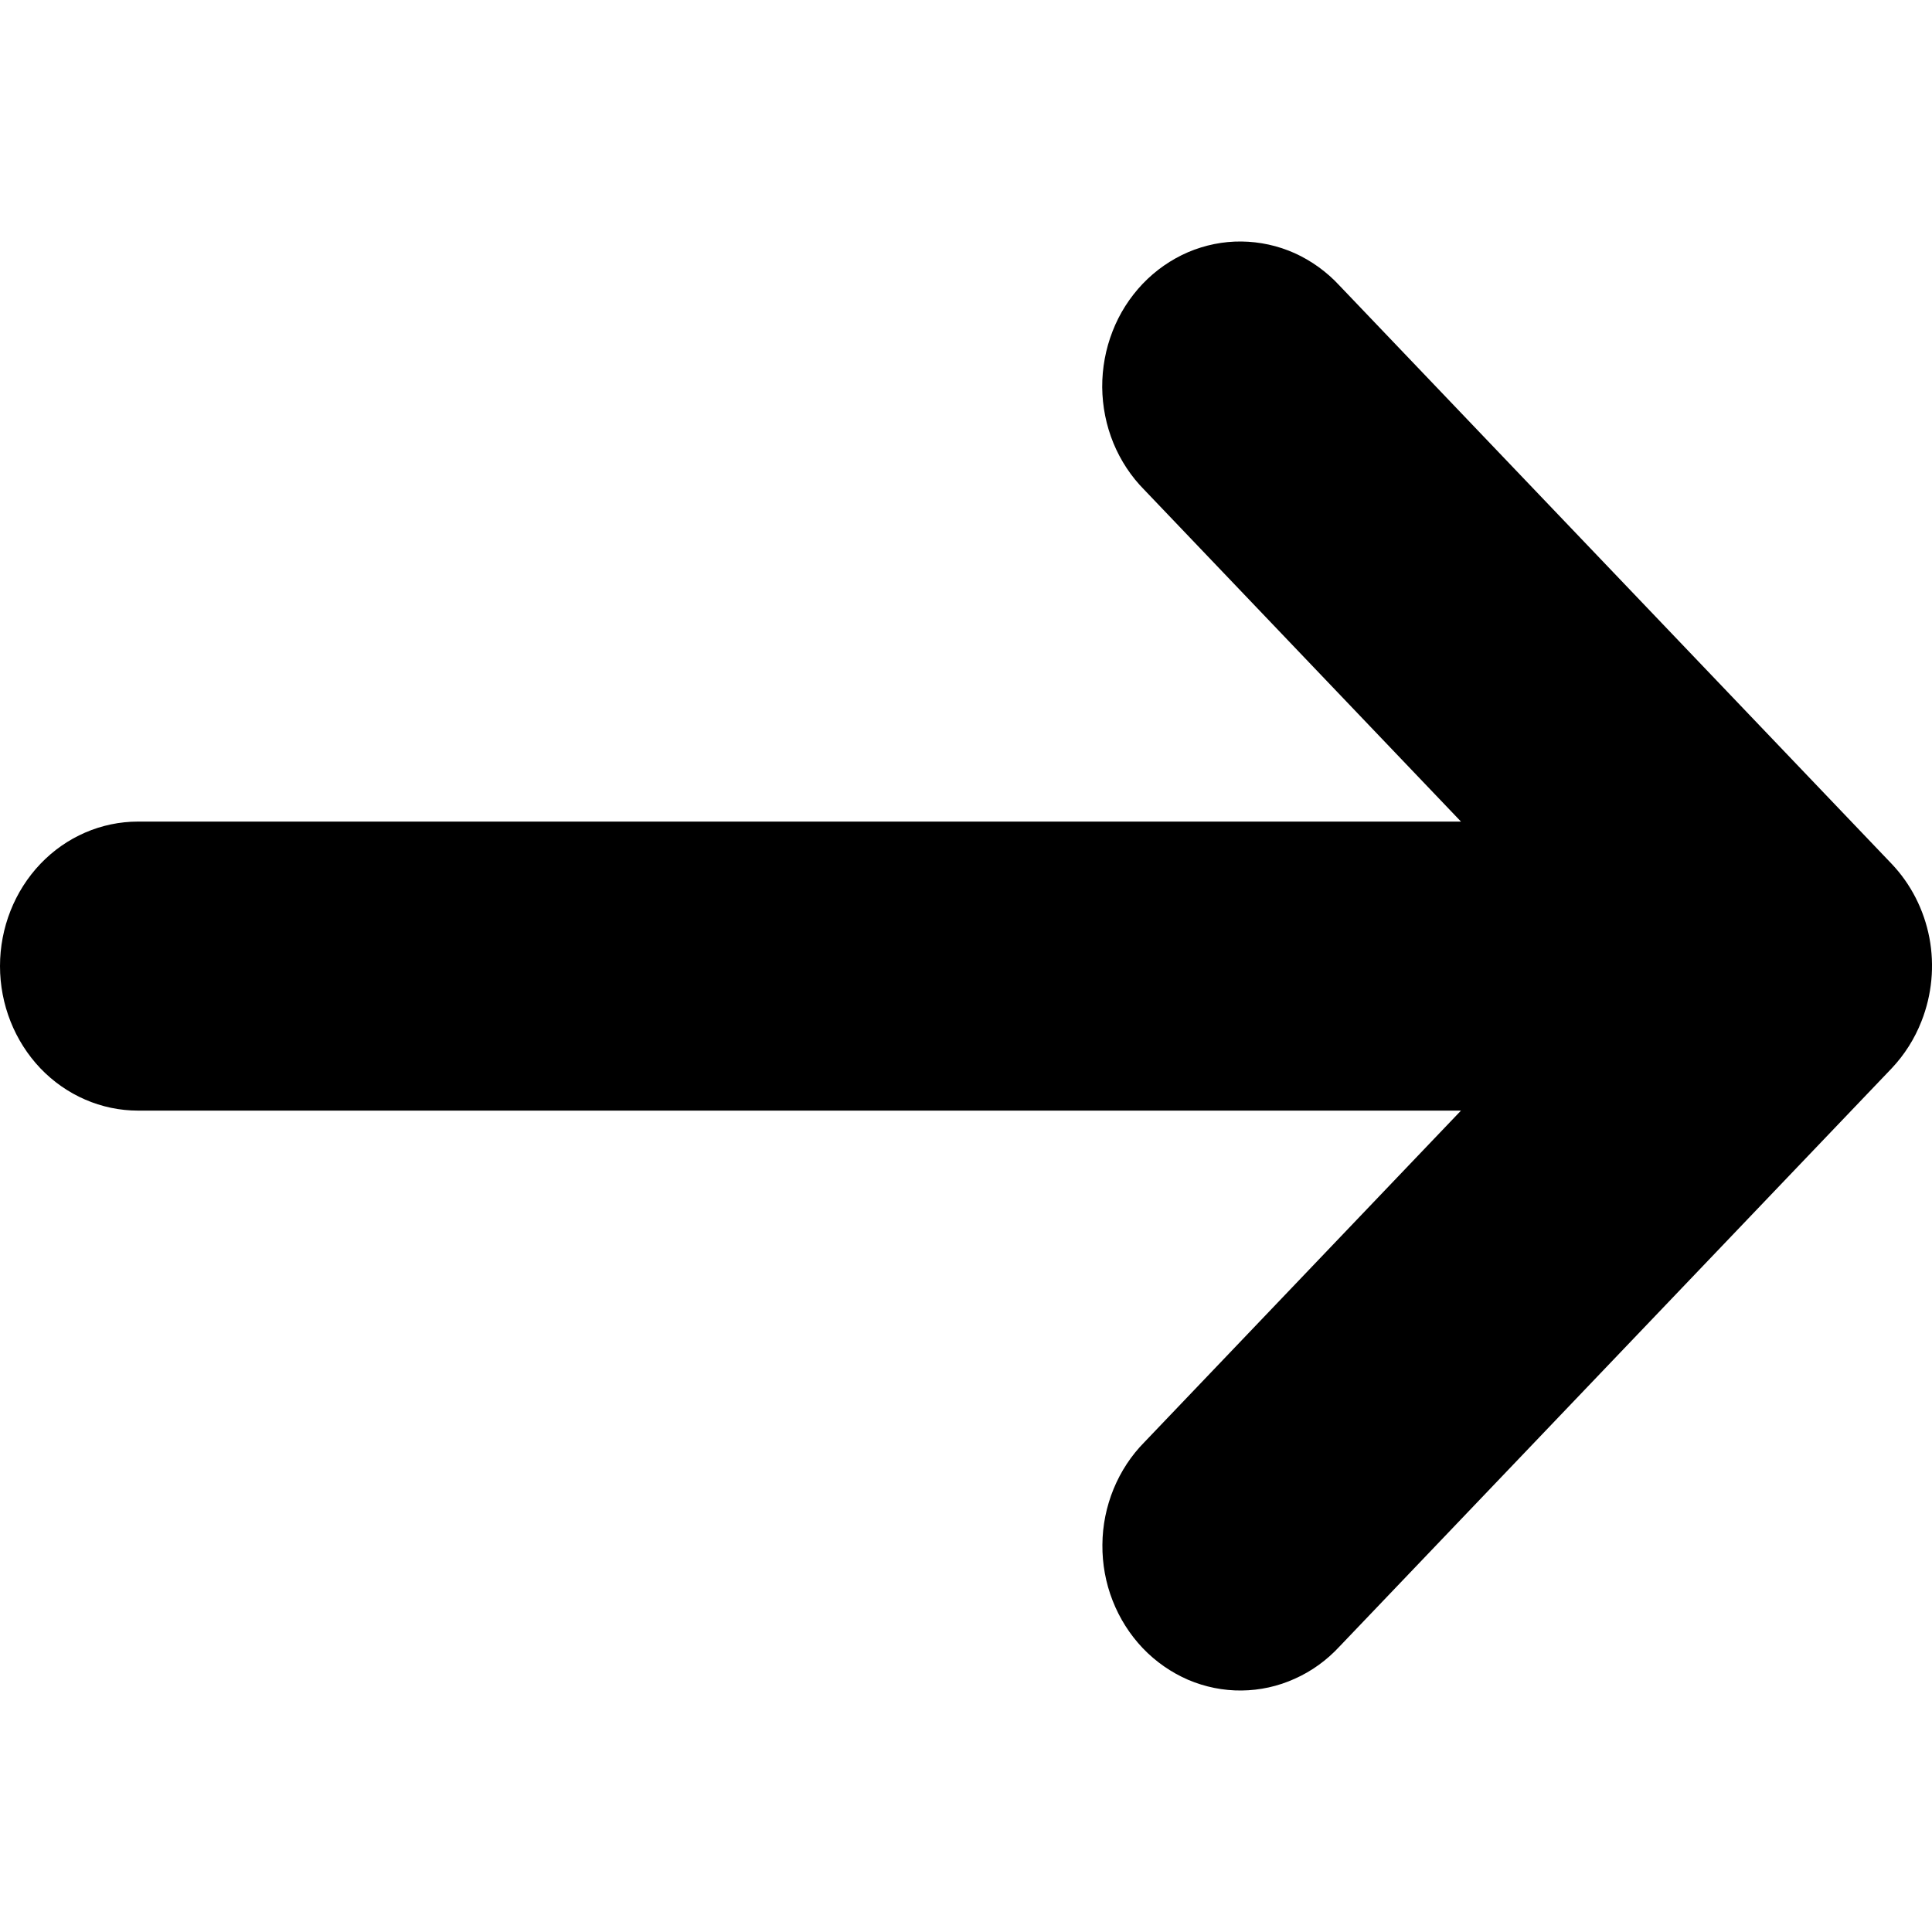 <svg width="20" height="20" viewBox="0 0 20 20" fill="none" xmlns="http://www.w3.org/2000/svg">
<path d="M19.891 10.572C19.999 10.299 20.028 9.998 19.973 9.708C19.917 9.417 19.781 9.151 19.581 8.941L13.867 2.957C13.735 2.814 13.577 2.7 13.403 2.621C13.229 2.543 13.041 2.502 12.851 2.5C12.662 2.498 12.474 2.536 12.298 2.611C12.122 2.687 11.963 2.798 11.829 2.938C11.695 3.079 11.588 3.246 11.517 3.43C11.445 3.614 11.409 3.811 11.41 4.009C11.412 4.208 11.451 4.404 11.526 4.587C11.601 4.769 11.71 4.934 11.847 5.072L15.124 8.505H1.429C1.05 8.505 0.686 8.662 0.418 8.943C0.151 9.223 0 9.604 0 10.001C0 10.398 0.151 10.778 0.418 11.059C0.686 11.339 1.05 11.497 1.429 11.497H15.124L11.848 14.928C11.711 15.066 11.603 15.231 11.528 15.413C11.453 15.596 11.413 15.792 11.412 15.991C11.41 16.189 11.446 16.387 11.518 16.57C11.59 16.754 11.696 16.921 11.83 17.062C11.964 17.202 12.124 17.313 12.299 17.389C12.475 17.464 12.663 17.502 12.853 17.5C13.043 17.498 13.23 17.457 13.404 17.378C13.579 17.3 13.736 17.186 13.868 17.043L19.583 11.059C19.715 10.919 19.82 10.754 19.891 10.572V10.572Z" fill="black"/>
</svg>
